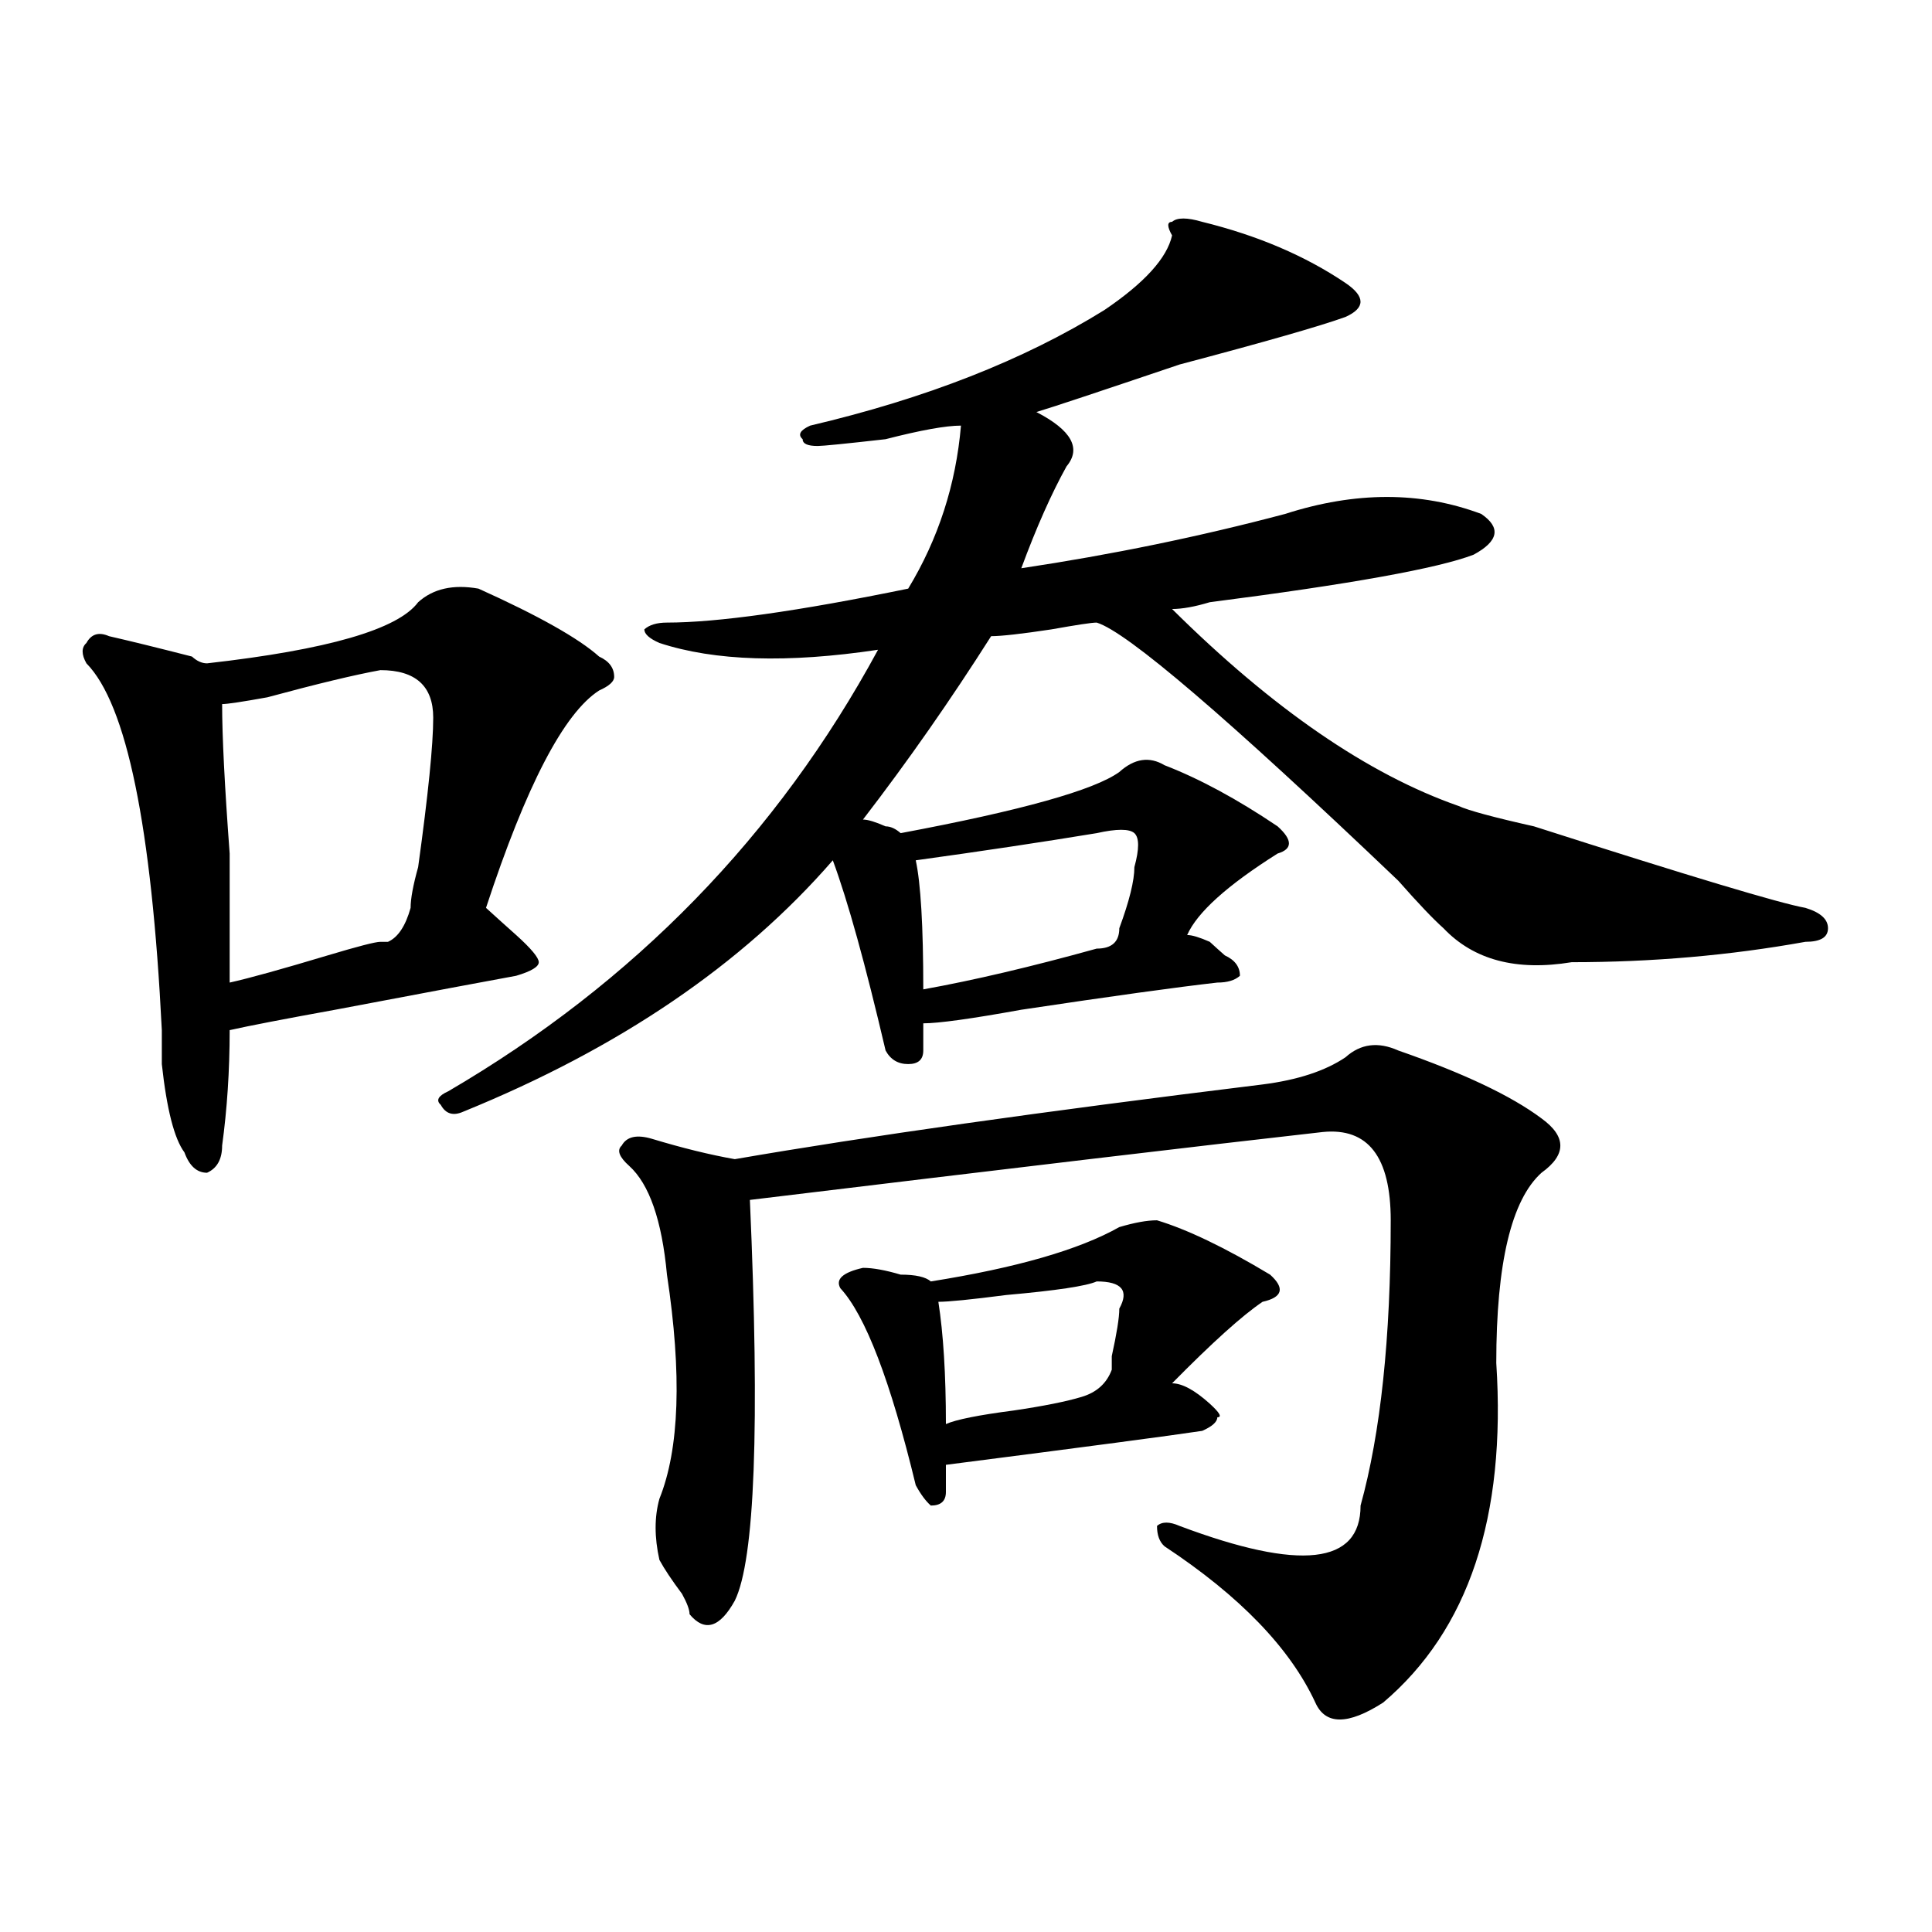 <?xml version="1.0" encoding="utf-8"?>
<!-- Generator: Adobe Illustrator 16.0.0, SVG Export Plug-In . SVG Version: 6.00 Build 0)  -->
<!DOCTYPE svg PUBLIC "-//W3C//DTD SVG 1.1//EN" "http://www.w3.org/Graphics/SVG/1.1/DTD/svg11.dtd">
<svg version="1.1" id="图层_1" xmlns="http://www.w3.org/2000/svg" xmlns:xlink="http://www.w3.org/1999/xlink" x="0px" y="0px"
	 width="1000px" height="1000px" viewBox="0 0 1000 1000" enable-background="new 0 0 1000 1000" xml:space="preserve">
<path d="M247.652,304.672c31.219,14.063,52.011,25.818,62.438,35.156c5.183,2.362,7.805,5.878,7.805,10.547
	c0,2.362-2.622,4.724-7.805,7.031c-18.231,11.755-37.743,49.219-58.535,112.5c5.183,4.724,10.365,9.393,15.609,14.063
	c7.805,7.031,11.707,11.755,11.707,14.063c0,2.362-3.902,4.724-11.707,7.031c-13.049,2.362-44.268,8.24-93.656,17.578
	c-26.036,4.724-44.268,8.24-54.633,10.547c0,21.094-1.342,41.034-3.902,59.766c0,7.031-2.622,11.755-7.805,14.063
	c-5.244,0-9.146-3.516-11.707-10.547c-5.244-7.031-9.146-22.247-11.707-45.703c0-7.031,0-12.854,0-17.578
	C78.51,427.719,65.522,364.437,44.73,343.344c-2.622-4.669-2.622-8.185,0-10.547c2.561-4.669,6.463-5.823,11.707-3.516
	c10.365,2.362,24.694,5.878,42.926,10.547c2.561,2.362,5.183,3.516,7.805,3.516c62.438-7.031,98.839-17.578,109.266-31.641
	C224.238,304.672,234.604,302.365,247.652,304.672z M196.922,346.859c-13.049,2.362-32.561,7.031-58.535,14.063
	c-13.049,2.362-20.854,3.516-23.414,3.516c0,16.425,1.28,42.188,3.902,77.344c0,30.487,0,52.734,0,66.797
	c10.365-2.307,27.316-7.031,50.73-14.063c15.609-4.669,24.694-7.031,27.316-7.031h3.902c5.183-2.307,9.085-8.185,11.707-17.578
	c0-4.669,1.28-11.7,3.902-21.094c5.183-37.463,7.805-63.281,7.805-77.344C224.238,355.099,215.092,346.859,196.922,346.859z
	 M622.277,114.828c28.597,7.031,53.291,17.578,74.145,31.641c10.365,7.031,10.365,12.909,0,17.578
	c-13.049,4.724-41.646,12.909-85.852,24.609c-41.646,14.063-66.34,22.302-74.145,24.609c18.17,9.393,23.414,18.787,15.609,28.125
	c-7.805,14.063-15.609,31.641-23.414,52.734c46.828-7.031,92.314-16.37,136.582-28.125c36.401-11.7,70.242-11.7,101.461,0
	c10.365,7.031,9.085,14.063-3.902,21.094c-18.231,7.031-63.779,15.271-136.582,24.609c-7.805,2.362-14.329,3.516-19.512,3.516
	c52.011,51.581,101.461,85.583,148.289,101.953c5.183,2.362,18.17,5.878,39.023,10.547c80.607,25.818,127.436,39.88,140.484,42.188
	c7.805,2.362,11.707,5.878,11.707,10.547c0,4.724-3.902,7.031-11.707,7.031c-39.023,7.031-79.389,10.547-120.973,10.547
	c-28.658,4.724-50.73-1.154-66.34-17.578c-5.244-4.669-13.049-12.854-23.414-24.609c-88.474-84.375-140.484-128.87-156.094-133.594
	c-2.622,0-10.427,1.208-23.414,3.516c-15.609,2.362-26.036,3.516-31.219,3.516c-20.854,32.849-42.926,64.49-66.34,94.922
	c2.561,0,6.463,1.208,11.707,3.516c2.561,0,5.183,1.208,7.805,3.516c62.438-11.7,100.119-22.247,113.168-31.641
	c7.805-7.031,15.609-8.185,23.414-3.516c18.17,7.031,37.682,17.578,58.535,31.641c7.805,7.031,7.805,11.755,0,14.063
	c-26.036,16.425-41.646,30.487-46.828,42.188c2.561,0,6.463,1.208,11.707,3.516c2.561,2.362,5.183,4.724,7.805,7.031
	c5.183,2.362,7.805,5.878,7.805,10.547c-2.622,2.362-6.524,3.516-11.707,3.516c-20.854,2.362-54.633,7.031-101.461,14.063
	c-26.036,4.724-42.926,7.031-50.73,7.031c0,7.031,0,11.755,0,14.063c0,4.724-2.622,7.031-7.805,7.031
	c-5.244,0-9.146-2.307-11.707-7.031c-10.427-44.495-19.512-77.344-27.316-98.438c-46.828,53.943-110.607,97.284-191.215,130.078
	c-5.244,2.362-9.146,1.208-11.707-3.516c-2.622-2.307-1.342-4.669,3.902-7.031c96.217-56.25,170.361-132.385,222.434-228.516
	c-46.828,7.031-84.571,5.878-113.168-3.516c-5.244-2.307-7.805-4.669-7.805-7.031c2.561-2.307,6.463-3.516,11.707-3.516
	c25.975,0,67.62-5.823,124.875-17.578c15.609-25.763,24.694-53.888,27.316-84.375c-7.805,0-20.854,2.362-39.023,7.031
	c-20.854,2.362-32.561,3.516-35.121,3.516c-5.244,0-7.805-1.154-7.805-3.516c-2.622-2.307-1.342-4.669,3.902-7.031
	c59.815-14.063,110.546-33.948,152.191-59.766c20.792-14.063,32.499-26.917,35.121-38.672c-2.622-4.669-2.622-7.031,0-7.031
	C609.229,112.521,614.473,112.521,622.277,114.828z M696.422,547.25c7.805-7.031,16.89-8.185,27.316-3.516
	c33.779,11.755,58.535,23.456,74.145,35.156c12.987,9.393,12.987,18.787,0,28.125c-15.609,14.063-23.414,46.912-23.414,98.438
	c5.183,79.706-14.329,138.263-58.535,175.781c-18.231,11.7-29.938,11.7-35.121,0c-13.049-28.125-39.023-55.096-78.047-80.859
	c-2.622-2.307-3.902-5.823-3.902-10.547c2.561-2.307,6.463-2.307,11.707,0c62.438,23.456,93.656,19.94,93.656-10.547
	c10.365-37.463,15.609-86.682,15.609-147.656c0-32.794-11.707-48.01-35.121-45.703c-62.438,7.031-161.338,18.787-296.578,35.156
	c5.183,117.224,2.561,186.328-7.805,207.422c-7.805,14.063-15.609,16.37-23.414,7.031c0-2.362-1.342-5.878-3.902-10.547
	c-5.244-7.031-9.146-12.854-11.707-17.578c-2.622-11.7-2.622-22.247,0-31.641c10.365-25.763,11.707-64.435,3.902-116.016
	c-2.622-28.125-9.146-46.857-19.512-56.25c-5.244-4.669-6.524-8.185-3.902-10.547c2.561-4.669,7.805-5.823,15.609-3.516
	c15.609,4.724,29.877,8.24,42.926,10.547c67.62-11.7,158.654-24.609,273.164-38.672C671.666,559.005,685.995,554.281,696.422,547.25
	z M598.863,631.625c15.609,4.724,35.121,14.063,58.535,28.125c7.805,7.031,6.463,11.755-3.902,14.063
	c-10.427,7.031-26.036,21.094-46.828,42.188c5.183,0,11.707,3.516,19.512,10.547c5.183,4.724,6.463,7.031,3.902,7.031
	c0,2.362-2.622,4.724-7.805,7.031c-15.609,2.362-59.877,8.24-132.68,17.578c0,2.362,0,7.031,0,14.063
	c0,4.724-2.622,7.031-7.805,7.031c-2.622-2.307-5.244-5.823-7.805-10.547c-13.049-53.888-26.036-87.891-39.023-101.953
	c-2.622-4.669,1.28-8.185,11.707-10.547c5.183,0,11.707,1.208,19.512,3.516c7.805,0,12.987,1.208,15.609,3.516
	c44.206-7.031,76.705-16.37,97.559-28.125C587.156,632.833,593.619,631.625,598.863,631.625z M567.645,431.234
	c-28.658,4.724-59.877,9.393-93.656,14.063c2.561,11.755,3.902,34.003,3.902,66.797c25.975-4.669,55.913-11.7,89.754-21.094
	c7.805,0,11.707-3.516,11.707-10.547c5.183-14.063,7.805-24.609,7.805-31.641c2.561-9.338,2.561-15.216,0-17.578
	C584.534,428.927,578.01,428.927,567.645,431.234z M579.352,677.328c5.183-9.338,1.28-14.063-11.707-14.063
	c-5.244,2.362-20.854,4.724-46.828,7.031c-18.231,2.362-29.938,3.516-35.121,3.516c2.561,16.425,3.902,37.518,3.902,63.281
	c5.183-2.307,16.89-4.669,35.121-7.031c15.609-2.307,27.316-4.669,35.121-7.031c7.805-2.307,12.987-7.031,15.609-14.063v-7.031
	C578.01,690.237,579.352,682.052,579.352,677.328z"/>
</svg>
